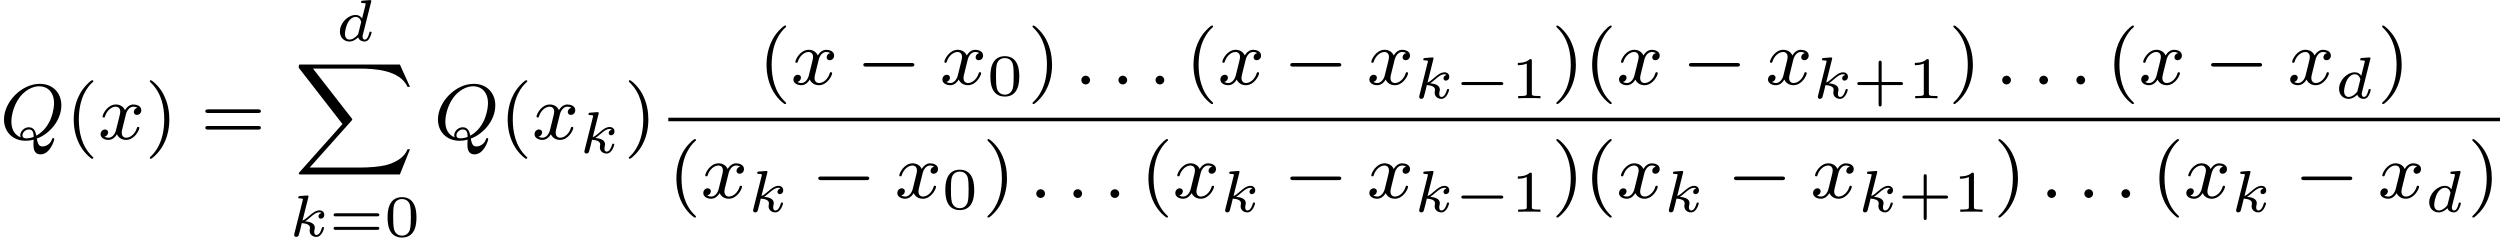 <?xml version='1.0' encoding='UTF-8'?>
<!-- This file was generated by dvisvgm 2.13.3 -->
<svg version='1.1' xmlns='http://www.w3.org/2000/svg' xmlns:xlink='http://www.w3.org/1999/xlink' width='507.369pt' height='48.211pt' viewBox='255.356 283.103 507.369 48.211'>
<defs>
<path id='g3-0' d='M5.571-1.809C5.699-1.809 5.874-1.809 5.874-1.993S5.699-2.176 5.571-2.176H1.004C.877-2.176 .701-2.176 .701-1.993S.877-1.809 1.004-1.809H5.571Z'/>
<path id='g6-43' d='M2.947-1.339H4.878C4.961-1.339 5.111-1.339 5.111-1.494S4.961-1.65 4.878-1.65H2.947V-3.587C2.947-3.67 2.947-3.82 2.792-3.82S2.636-3.67 2.636-3.587V-1.65H.705C.622-1.65 .472-1.65 .472-1.494S.622-1.339 .705-1.339H2.636V.598C2.636 .681 2.636 .831 2.792 .831S2.947 .681 2.947 .598V-1.339Z'/>
<path id='g6-48' d='M3.288-1.907C3.288-2.343 3.288-3.975 1.823-3.975S.359-2.343 .359-1.907C.359-1.476 .359 .126 1.823 .126S3.288-1.476 3.288-1.907ZM1.823-.066C1.572-.066 1.166-.185 1.022-.681C.927-1.028 .927-1.614 .927-1.985C.927-2.385 .927-2.845 1.01-3.168C1.16-3.706 1.614-3.784 1.823-3.784C2.098-3.784 2.493-3.652 2.624-3.198C2.714-2.881 2.72-2.445 2.72-1.985C2.72-1.602 2.72-.998 2.618-.664C2.451-.143 2.02-.066 1.823-.066Z'/>
<path id='g6-49' d='M2.146-3.796C2.146-3.975 2.122-3.975 1.943-3.975C1.548-3.593 .938-3.593 .723-3.593V-3.359C.879-3.359 1.273-3.359 1.632-3.527V-.508C1.632-.311 1.632-.233 1.016-.233H.759V0C1.088-.024 1.554-.024 1.889-.024S2.69-.024 3.019 0V-.233H2.762C2.146-.233 2.146-.311 2.146-.508V-3.796Z'/>
<path id='g6-61' d='M4.89-2.026C4.973-2.026 5.111-2.026 5.111-2.182S4.949-2.337 4.86-2.337H.723C.634-2.337 .472-2.337 .472-2.182S.61-2.026 .693-2.026H4.89ZM4.86-.652C4.949-.652 5.111-.652 5.111-.807S4.973-.962 4.89-.962H.693C.61-.962 .472-.962 .472-.807S.634-.652 .723-.652H4.86Z'/>
<path id='g2-0' d='M4.758-1.339C4.854-1.339 5.003-1.339 5.003-1.494S4.854-1.65 4.758-1.65H.992C.897-1.65 .747-1.65 .747-1.494S.897-1.339 .992-1.339H4.758Z'/>
<path id='g5-58' d='M1.618-.438C1.618-.709 1.395-.885 1.18-.885C.925-.885 .733-.677 .733-.446C.733-.175 .956 0 1.172 0C1.427 0 1.618-.207 1.618-.438Z'/>
<path id='g5-81' d='M3.738-.056C4.981-.502 6.225-1.865 6.225-3.427C6.225-4.734 5.316-5.611 4.041-5.611C2.184-5.611 .406-3.77 .406-1.993C.406-.765 1.267 .167 2.606 .167C2.821 .167 3.092 .143 3.411 .056C3.411 .151 3.395 .454 3.395 .518C3.395 .845 3.395 1.546 4.121 1.546C5.069 1.546 5.507 .143 5.507 0C5.507-.056 5.46-.112 5.396-.112C5.316-.112 5.292-.032 5.284-.008C5.117 .518 4.655 .741 4.32 .741C4.041 .741 3.85 .638 3.738-.056ZM2.096-.183C1.467-.43 1.156-1.004 1.156-1.777C1.156-2.319 1.339-3.355 1.985-4.232C2.503-4.926 3.276-5.364 3.977-5.364C4.814-5.364 5.483-4.774 5.483-3.65C5.483-3.228 5.324-1.275 3.69-.351C3.595-.805 3.435-1.203 2.917-1.203C2.463-1.203 2.056-.797 2.056-.391C2.056-.319 2.072-.247 2.096-.183ZM3.419-.231C3.252-.159 2.965-.08 2.662-.08C2.566-.08 2.279-.08 2.279-.391C2.279-.669 2.574-.98 2.925-.98S3.411-.765 3.419-.231Z'/>
<path id='g5-120' d='M3.993-3.18C3.642-3.092 3.626-2.782 3.626-2.75C3.626-2.574 3.762-2.455 3.937-2.455S4.384-2.59 4.384-2.933C4.384-3.387 3.881-3.515 3.587-3.515C3.212-3.515 2.909-3.252 2.726-2.941C2.55-3.363 2.136-3.515 1.809-3.515C.94-3.515 .454-2.519 .454-2.295C.454-2.224 .51-2.192 .574-2.192C.669-2.192 .685-2.232 .709-2.327C.893-2.909 1.371-3.292 1.785-3.292C2.096-3.292 2.248-3.068 2.248-2.782C2.248-2.622 2.152-2.256 2.088-2C2.032-1.769 1.857-1.06 1.817-.909C1.706-.478 1.419-.143 1.06-.143C1.028-.143 .821-.143 .654-.255C1.02-.343 1.02-.677 1.02-.685C1.02-.869 .877-.98 .701-.98C.486-.98 .255-.797 .255-.494C.255-.128 .646 .08 1.052 .08C1.474 .08 1.769-.239 1.913-.494C2.088-.104 2.455 .08 2.837 .08C3.706 .08 4.184-.917 4.184-1.14C4.184-1.219 4.121-1.243 4.065-1.243C3.969-1.243 3.953-1.188 3.929-1.108C3.77-.574 3.316-.143 2.853-.143C2.59-.143 2.399-.319 2.399-.654C2.399-.813 2.447-.996 2.558-1.443C2.614-1.682 2.79-2.383 2.829-2.534C2.941-2.949 3.22-3.292 3.579-3.292C3.618-3.292 3.826-3.292 3.993-3.18Z'/>
<path id='g4-100' d='M3.616-3.969C3.622-3.993 3.634-4.029 3.634-4.059C3.634-4.154 3.515-4.148 3.443-4.142L2.774-4.089C2.672-4.083 2.594-4.077 2.594-3.939C2.594-3.844 2.672-3.844 2.762-3.844C2.941-3.844 2.983-3.832 3.061-3.802C3.055-3.712 3.055-3.7 3.037-3.622C2.911-3.108 2.815-2.708 2.696-2.277C2.612-2.415 2.409-2.636 2.038-2.636C1.273-2.636 .448-1.835 .448-.956C.448-.311 .903 .06 1.411 .06C1.811 .06 2.152-.215 2.301-.365C2.415 .012 2.815 .06 2.947 .06C3.162 .06 3.318-.06 3.431-.245C3.581-.484 3.664-.831 3.664-.861C3.664-.873 3.658-.944 3.551-.944C3.461-.944 3.449-.903 3.425-.807C3.33-.442 3.204-.137 2.971-.137C2.768-.137 2.75-.353 2.75-.442C2.75-.52 2.75-.538 2.78-.646L3.616-3.969ZM2.325-.783C2.295-.675 2.295-.664 2.212-.574C1.883-.203 1.578-.137 1.429-.137C1.19-.137 .956-.299 .956-.723C.956-.968 1.082-1.554 1.273-1.895C1.453-2.218 1.757-2.439 2.044-2.439C2.493-2.439 2.606-1.967 2.606-1.925L2.588-1.841L2.325-.783Z'/>
<path id='g4-107' d='M1.985-3.969C1.991-3.993 2.002-4.029 2.002-4.059C2.002-4.154 1.883-4.148 1.811-4.142L1.142-4.089C1.04-4.083 .962-4.077 .962-3.933C.962-3.844 1.04-3.844 1.136-3.844C1.309-3.844 1.351-3.826 1.429-3.802C1.429-3.73 1.429-3.718 1.405-3.622L.568-.281C.544-.185 .544-.155 .544-.143C.544 .006 .664 .06 .753 .06C.813 .06 .921 .036 .998-.078C1.04-.155 1.279-1.148 1.321-1.339C1.722-1.309 2.152-1.213 2.152-.861C2.152-.831 2.152-.801 2.134-.735C2.116-.646 2.116-.61 2.116-.562C2.116-.167 2.451 .06 2.792 .06C3.371 .06 3.581-.813 3.581-.861C3.581-.873 3.575-.944 3.467-.944C3.383-.944 3.371-.909 3.341-.807C3.282-.592 3.114-.137 2.809-.137C2.582-.137 2.582-.395 2.582-.46C2.582-.556 2.582-.562 2.612-.681C2.612-.687 2.642-.807 2.642-.879C2.642-1.339 2.122-1.482 1.662-1.524C1.805-1.614 1.931-1.71 2.17-1.919C2.469-2.182 2.78-2.439 3.108-2.439C3.186-2.439 3.258-2.421 3.312-2.361C3.102-2.319 3.013-2.152 3.013-2.026C3.013-1.835 3.168-1.793 3.252-1.793C3.383-1.793 3.599-1.889 3.599-2.188C3.599-2.445 3.407-2.636 3.114-2.636C2.738-2.636 2.385-2.349 2.11-2.11C1.799-1.841 1.614-1.686 1.393-1.602L1.985-3.969Z'/>
<path id='g8-40' d='M2.654 1.993C2.718 1.993 2.813 1.993 2.813 1.897C2.813 1.865 2.805 1.857 2.702 1.753C1.61 .725 1.339-.757 1.339-1.993C1.339-4.288 2.287-5.364 2.694-5.731C2.805-5.834 2.813-5.842 2.813-5.882S2.782-5.978 2.702-5.978C2.574-5.978 2.176-5.571 2.112-5.499C1.044-4.384 .821-2.949 .821-1.993C.821-.207 1.57 1.227 2.654 1.993Z'/>
<path id='g8-41' d='M2.463-1.993C2.463-2.75 2.335-3.658 1.841-4.599C1.451-5.332 .725-5.978 .582-5.978C.502-5.978 .478-5.922 .478-5.882C.478-5.85 .478-5.834 .574-5.738C1.69-4.678 1.945-3.22 1.945-1.993C1.945 .295 .996 1.379 .59 1.745C.486 1.849 .478 1.857 .478 1.897S.502 1.993 .582 1.993C.709 1.993 1.108 1.586 1.172 1.514C2.24 .399 2.463-1.036 2.463-1.993Z'/>
<path id='g8-61' d='M5.826-2.654C5.946-2.654 6.105-2.654 6.105-2.837S5.914-3.021 5.794-3.021H.781C.662-3.021 .47-3.021 .47-2.837S.63-2.654 .749-2.654H5.826ZM5.794-.964C5.914-.964 6.105-.964 6.105-1.148S5.946-1.331 5.826-1.331H.749C.63-1.331 .47-1.331 .47-1.148S.662-.964 .781-.964H5.794Z'/>
<path id='g1-88' d='M10.728 11.158L11.756 8.6H11.509C11.198 9.405 10.361 9.931 9.317 10.21C8.671 10.377 7.572 10.457 6.679 10.457H1.578L5.81 5.715C5.89 5.627 5.89 5.611 5.898 5.539L1.913 .414H6.591C8.137 .414 10.72 .542 11.509 2.271H11.756L10.728 0H.717C.566 0 .518 0 .486 .056C.47 .088 .47 .239 .47 .335L4.902 6.041L.566 10.903C.47 10.999 .47 11.015 .47 11.047C.47 11.158 .574 11.158 .717 11.158H10.728Z'/>
</defs>
<g id='page6' transform='matrix(2 0 0 2 0 0)'>
<use x='127.678' y='155.669' xlink:href='#g5-81'/>
<use x='134.339' y='155.669' xlink:href='#g8-40'/>
<use x='137.632' y='155.669' xlink:href='#g5-120'/>
<use x='142.399' y='155.669' xlink:href='#g8-41'/>
<use x='148.044' y='155.669' xlink:href='#g8-61'/>
<use x='161.722' y='145.706' xlink:href='#g4-100'/>
<use x='157.526' y='148.097' xlink:href='#g1-88'/>
<use x='156.983' y='165.532' xlink:href='#g4-107'/>
<use x='161.058' y='165.532' xlink:href='#g6-61'/>
<use x='166.648' y='165.532' xlink:href='#g6-48'/>
<use x='171.713' y='155.669' xlink:href='#g5-81'/>
<use x='178.373' y='155.669' xlink:href='#g8-40'/>
<use x='181.667' y='155.669' xlink:href='#g5-120'/>
<use x='186.433' y='157.074' xlink:href='#g4-107'/>
<use x='191.007' y='155.669' xlink:href='#g8-41'/>
<use x='204.641' y='150.119' xlink:href='#g8-40'/>
<use x='207.935' y='150.119' xlink:href='#g5-120'/>
<use x='214.583' y='150.119' xlink:href='#g3-0'/>
<use x='223.052' y='150.119' xlink:href='#g5-120'/>
<use x='227.819' y='151.226' xlink:href='#g6-48'/>
<use x='231.97' y='150.119' xlink:href='#g8-41'/>
<use x='236.674' y='150.119' xlink:href='#g5-58'/>
<use x='240.438' y='150.119' xlink:href='#g5-58'/>
<use x='244.202' y='150.119' xlink:href='#g5-58'/>
<use x='247.966' y='150.119' xlink:href='#g8-40'/>
<use x='251.259' y='150.119' xlink:href='#g5-120'/>
<use x='257.908' y='150.119' xlink:href='#g3-0'/>
<use x='266.376' y='150.119' xlink:href='#g5-120'/>
<use x='271.143' y='151.525' xlink:href='#g4-107'/>
<use x='275.218' y='151.525' xlink:href='#g2-0'/>
<use x='280.974' y='151.525' xlink:href='#g6-49'/>
<use x='285.125' y='150.119' xlink:href='#g8-41'/>
<use x='288.418' y='150.119' xlink:href='#g8-40'/>
<use x='291.712' y='150.119' xlink:href='#g5-120'/>
<use x='298.36' y='150.119' xlink:href='#g3-0'/>
<use x='306.829' y='150.119' xlink:href='#g5-120'/>
<use x='311.596' y='151.525' xlink:href='#g4-107'/>
<use x='315.67' y='151.525' xlink:href='#g6-43'/>
<use x='321.261' y='151.525' xlink:href='#g6-49'/>
<use x='325.412' y='150.119' xlink:href='#g8-41'/>
<use x='330.116' y='150.119' xlink:href='#g5-58'/>
<use x='333.88' y='150.119' xlink:href='#g5-58'/>
<use x='337.644' y='150.119' xlink:href='#g5-58'/>
<use x='341.407' y='150.119' xlink:href='#g8-40'/>
<use x='344.701' y='150.119' xlink:href='#g5-120'/>
<use x='351.349' y='150.119' xlink:href='#g3-0'/>
<use x='359.818' y='150.119' xlink:href='#g5-120'/>
<use x='364.585' y='151.525' xlink:href='#g4-100'/>
<use x='368.923' y='150.119' xlink:href='#g8-41'/>
<rect x='195.495' y='153.497' height='.359' width='185.867'/>
<use x='195.495' y='161.639' xlink:href='#g8-40'/>
<use x='198.789' y='161.639' xlink:href='#g5-120'/>
<use x='203.555' y='163.045' xlink:href='#g4-107'/>
<use x='210.01' y='161.639' xlink:href='#g3-0'/>
<use x='218.479' y='161.639' xlink:href='#g5-120'/>
<use x='223.246' y='162.746' xlink:href='#g6-48'/>
<use x='227.397' y='161.639' xlink:href='#g8-41'/>
<use x='232.101' y='161.639' xlink:href='#g5-58'/>
<use x='235.865' y='161.639' xlink:href='#g5-58'/>
<use x='239.629' y='161.639' xlink:href='#g5-58'/>
<use x='243.392' y='161.639' xlink:href='#g8-40'/>
<use x='246.686' y='161.639' xlink:href='#g5-120'/>
<use x='251.453' y='163.045' xlink:href='#g4-107'/>
<use x='257.908' y='161.639' xlink:href='#g3-0'/>
<use x='266.376' y='161.639' xlink:href='#g5-120'/>
<use x='271.143' y='163.045' xlink:href='#g4-107'/>
<use x='275.218' y='163.045' xlink:href='#g2-0'/>
<use x='280.974' y='163.045' xlink:href='#g6-49'/>
<use x='285.125' y='161.639' xlink:href='#g8-41'/>
<use x='288.418' y='161.639' xlink:href='#g8-40'/>
<use x='291.712' y='161.639' xlink:href='#g5-120'/>
<use x='296.478' y='163.045' xlink:href='#g4-107'/>
<use x='302.933' y='161.639' xlink:href='#g3-0'/>
<use x='311.402' y='161.639' xlink:href='#g5-120'/>
<use x='316.169' y='163.045' xlink:href='#g4-107'/>
<use x='320.244' y='163.045' xlink:href='#g6-43'/>
<use x='325.834' y='163.045' xlink:href='#g6-49'/>
<use x='329.985' y='161.639' xlink:href='#g8-41'/>
<use x='334.689' y='161.639' xlink:href='#g5-58'/>
<use x='338.453' y='161.639' xlink:href='#g5-58'/>
<use x='342.217' y='161.639' xlink:href='#g5-58'/>
<use x='345.981' y='161.639' xlink:href='#g8-40'/>
<use x='349.274' y='161.639' xlink:href='#g5-120'/>
<use x='354.041' y='163.045' xlink:href='#g4-107'/>
<use x='360.496' y='161.639' xlink:href='#g3-0'/>
<use x='368.964' y='161.639' xlink:href='#g5-120'/>
<use x='373.731' y='163.045' xlink:href='#g4-100'/>
<use x='378.069' y='161.639' xlink:href='#g8-41'/>
</g>
</svg>